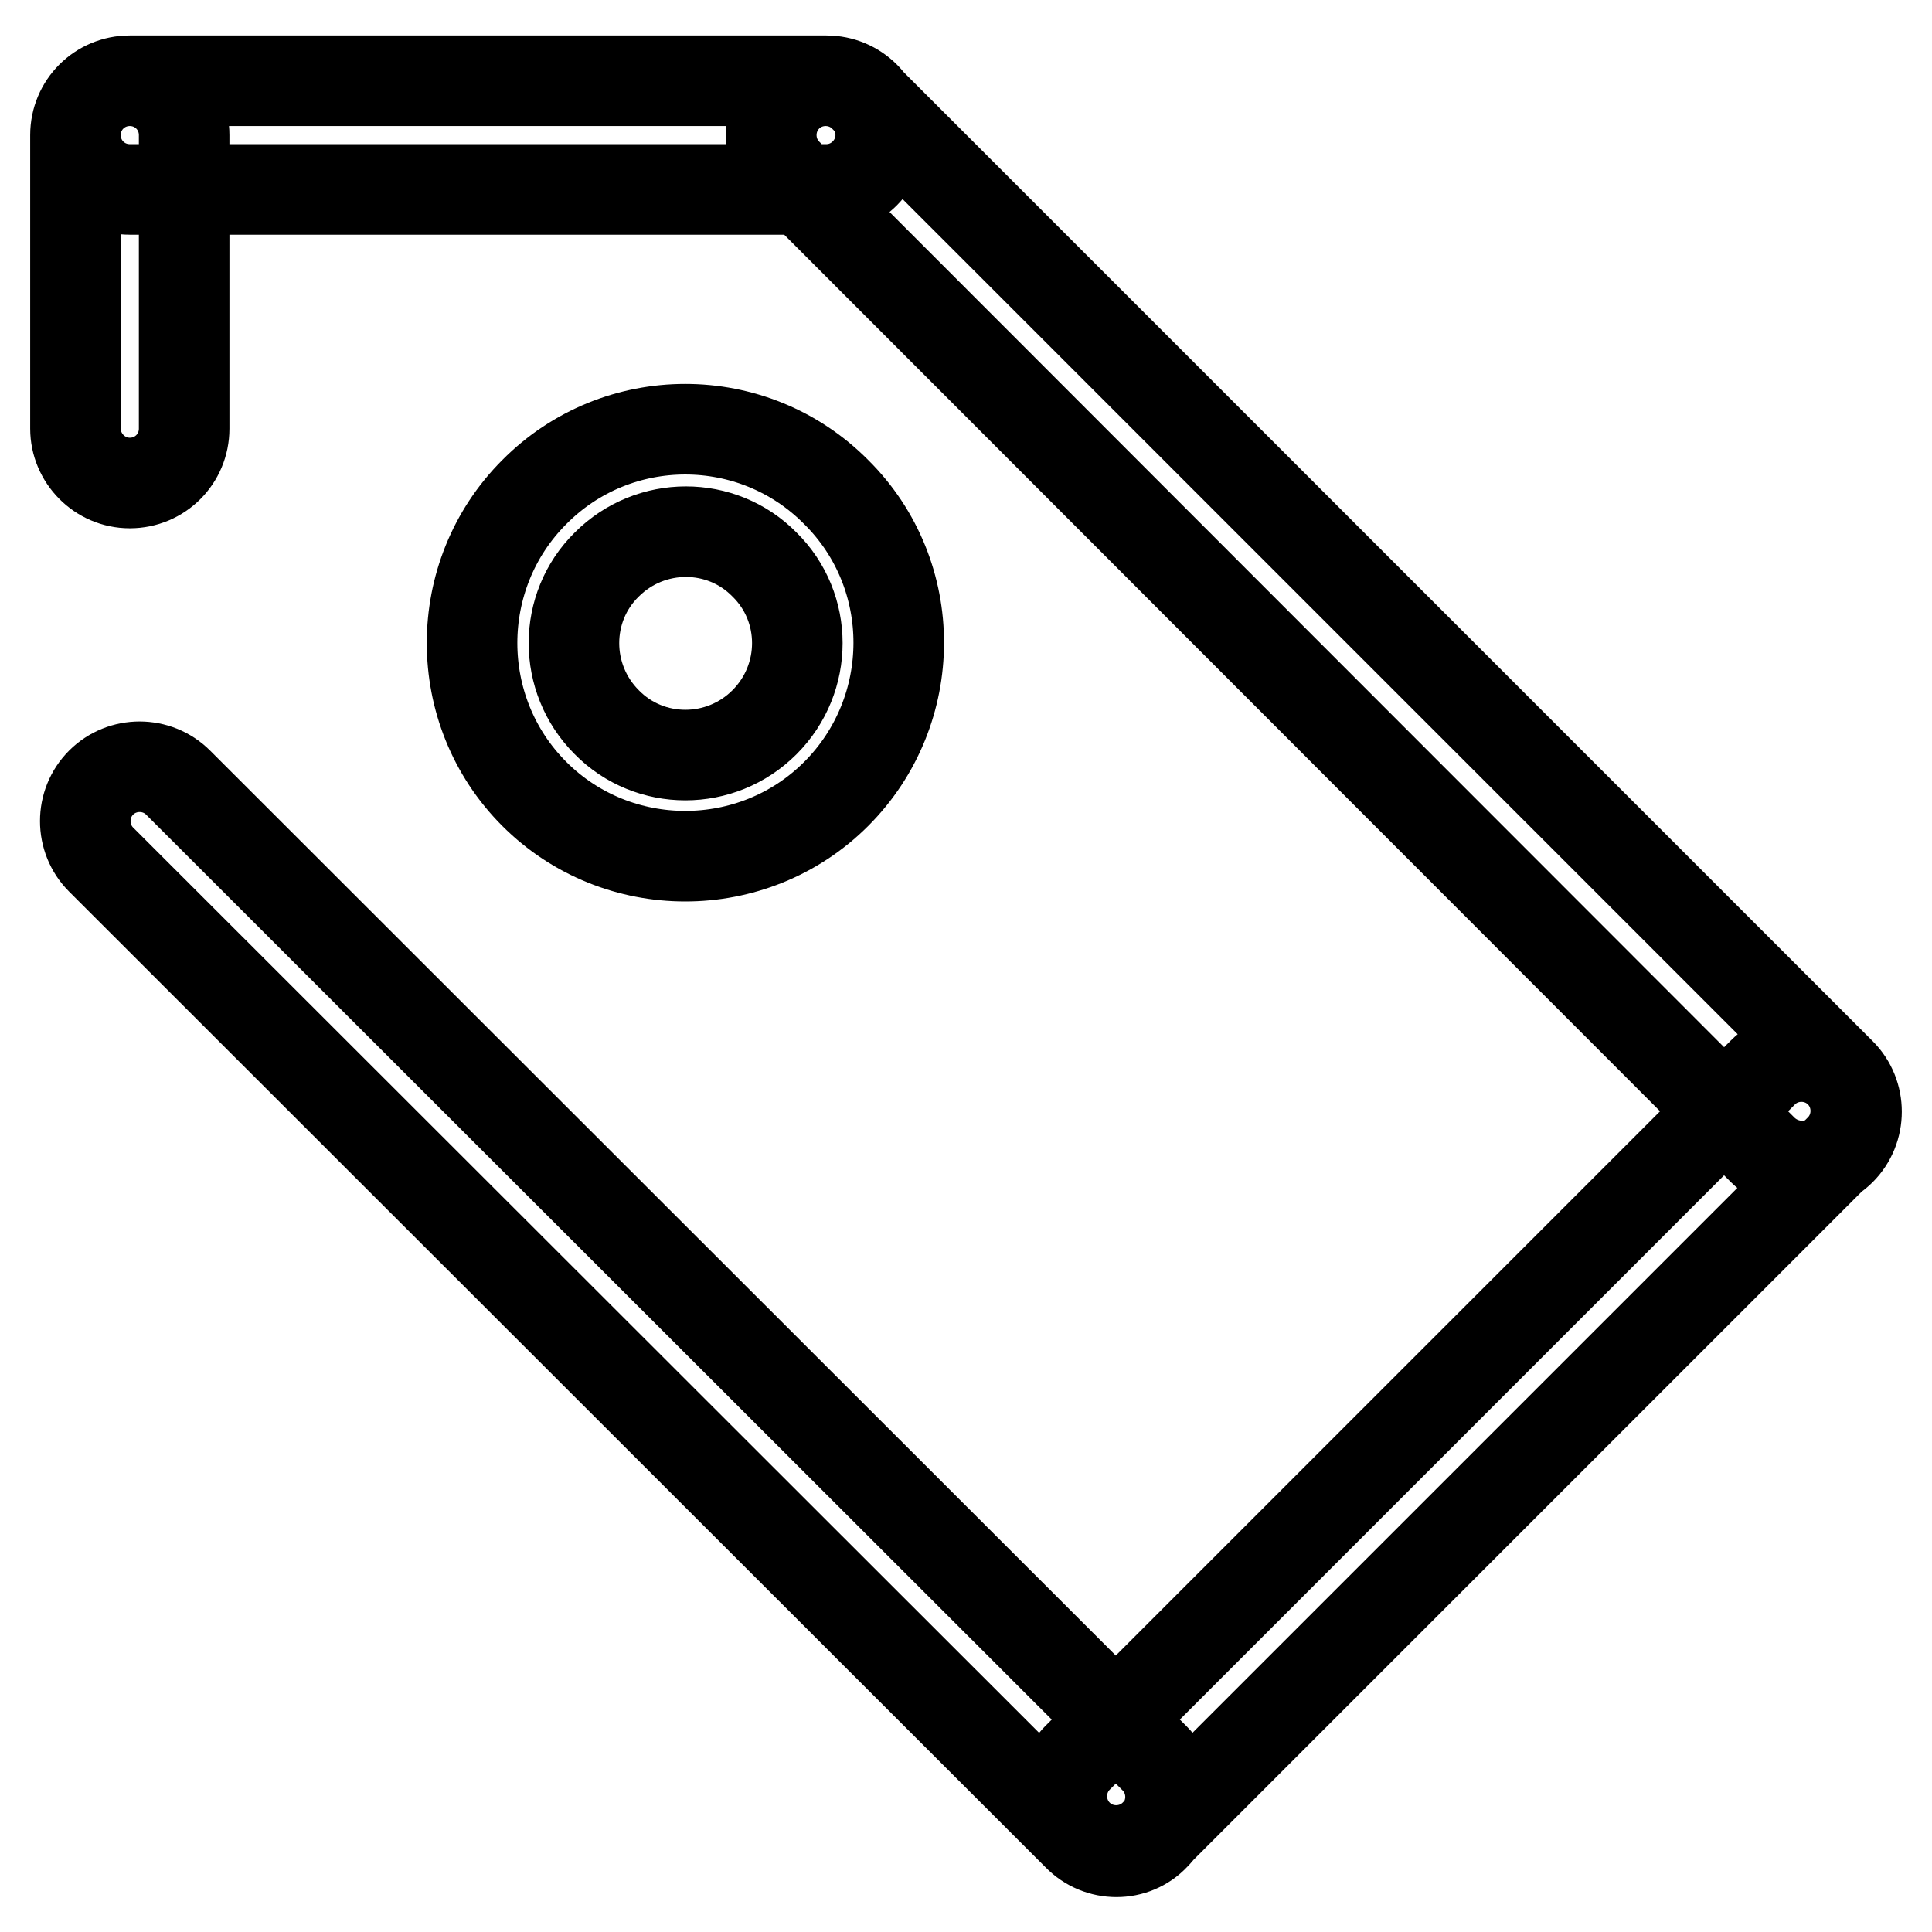 <?xml version="1.0" encoding="utf-8"?>
<!-- Svg Vector Icons : http://www.onlinewebfonts.com/icon -->
<!DOCTYPE svg PUBLIC "-//W3C//DTD SVG 1.1//EN" "http://www.w3.org/Graphics/SVG/1.1/DTD/svg11.dtd">
<svg version="1.1" xmlns="http://www.w3.org/2000/svg" xmlns:xlink="http://www.w3.org/1999/xlink" x="0px" y="0px" viewBox="0 0 256 256" enable-background="new 0 0 256 256" xml:space="preserve">
<g> <path stroke-width="12" fill-opacity="0" stroke="#000000"  d="M70.8,65.2c-11,11-11,29,0,40c11,11,29,11,40,0c11-11,11.1-29,0-40C99.8,54.1,81.8,54.1,70.8,65.2 L70.8,65.2z M101.3,95.7c-5.8,5.8-15.2,5.8-20.9,0c-5.8-5.8-5.8-15.2,0-20.9c5.8-5.8,15.2-5.8,20.9,0 C107.1,80.5,107.1,89.9,101.3,95.7z M109.5,25.1H17.2c-4,0-7.2-3.2-7.2-7.2c0-4,3.2-7.2,7.2-7.2h92.3c4,0,7.2,3.2,7.2,7.2 C116.7,21.8,113.5,25.1,109.5,25.1z M10,56.8V17.9c0-4,3.2-7.2,7.2-7.2c4,0,7.2,3.2,7.2,7.2v38.9c0,4-3.2,7.2-7.2,7.2 C13.2,64,10,60.7,10,56.8z M233.6,152.4L104.3,23c-2.8-2.8-2.8-7.4,0-10.2c2.8-2.8,7.4-2.8,10.2,0l129.4,129.4 c2.8,2.8,2.8,7.4,0,10.2C241.1,155.2,236.5,155.2,233.6,152.4z M142.8,232.9l90.8-90.8c2.8-2.8,7.4-2.8,10.2,0 c2.8,2.8,2.8,7.4,0,10.2l-90.8,90.8c-2.8,2.8-7.4,2.8-10.2,0C140,240.3,140,235.7,142.8,232.9L142.8,232.9z M142.8,243.2 L13.4,113.9c-2.8-2.8-2.8-7.4,0-10.2c2.8-2.8,7.4-2.8,10.2,0L153,233c2.8,2.8,2.8,7.4,0,10.2C150.3,246.1,145.6,246.1,142.8,243.2 L142.8,243.2z"/></g>
</svg>